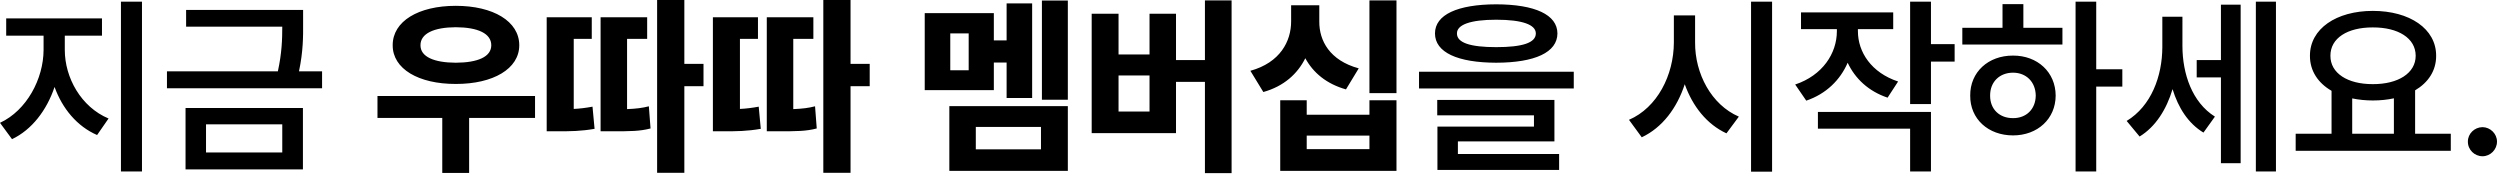 <?xml version="1.0" encoding="utf-8"?>
<svg xmlns="http://www.w3.org/2000/svg" fill="none" height="100%" overflow="visible" preserveAspectRatio="none" style="display: block;" viewBox="0 0 312 22" width="100%">
<g id="   .">
<path d="M153.703 21.609H150.375V10.219H146.766V16.617H136.242V1.711H139.594V6.797H143.461V1.711H146.766V7.5H150.375V0.047H153.703V21.609ZM66.773 14.719H58.547V21.586H55.195V14.719H47.109V11.977H66.773V14.719ZM85.406 7.969H87.797V10.758H85.406V21.562H82.008V0H85.406V7.969ZM106.148 7.969H108.539V10.758H106.148V21.562H102.75V0H106.148V7.969ZM221.156 21.422H218.531V0.211H221.156V21.422ZM17.719 21.398H15.094V0.211H17.719V21.398ZM240.984 21.398H238.383V16.055H226.875V13.969H240.984V21.398ZM261.609 8.648H264.867V10.805H261.609V21.398H259.031V0.211H261.609V8.648ZM284.039 21.398H281.531V0.211H284.039V21.398ZM133.266 21.328H118.477V13.242H133.266V21.328ZM163.078 14.32H170.906V12.516H174.281V21.328H159.773V12.516H163.078V14.32ZM193.992 17.648H181.945V19.219H194.578V21.211H179.391V15.797H191.438V14.391H179.367V12.469H193.992V17.648ZM37.805 21.141H23.156V13.477H37.805V21.141ZM279.633 20.367H277.172V9.656H274.148V7.5H277.172V0.586H279.633V20.367ZM309.82 15.867C310.793 15.879 311.625 16.688 311.625 17.672C311.625 18.68 310.793 19.5 309.82 19.5C308.813 19.5 307.98 18.68 307.992 17.672C307.98 16.688 308.813 15.879 309.82 15.867ZM25.711 19.031H35.227V15.516H25.711V19.031ZM296.133 1.359C300.715 1.359 304.043 3.586 304.031 6.961C304.043 8.812 303.047 10.301 301.406 11.273V16.688H305.859V18.82H286.5V16.688H290.977V11.332C289.289 10.359 288.27 8.836 288.281 6.961C288.27 3.586 291.574 1.359 296.133 1.359ZM121.781 18.633H129.914V15.844H121.781V18.633ZM163.078 18.609H170.906V16.922H163.078V18.609ZM12.727 4.453H8.086V6.234C8.086 9.703 10.125 13.359 13.547 14.789L12.117 16.852C9.609 15.762 7.781 13.547 6.809 10.852C5.836 13.758 3.973 16.195 1.5 17.367L0 15.328C3.34 13.781 5.426 9.832 5.438 6.234V4.453H0.773V2.297H12.727V4.453ZM211.547 5.297C211.523 9.188 213.574 13.078 217.008 14.555L215.461 16.641C213.023 15.516 211.242 13.277 210.258 10.512C209.285 13.488 207.457 15.926 204.891 17.133L203.297 14.953C206.824 13.43 208.887 9.387 208.898 5.297V1.922H211.547V5.297ZM272.367 5.766C272.379 9.188 273.551 12.75 276.422 14.555L274.992 16.547C273.082 15.398 271.84 13.43 271.137 11.121C270.375 13.664 269.016 15.82 267.023 17.039L265.406 15.094C268.488 13.23 269.848 9.492 269.859 5.883V2.086H272.367V5.766ZM251.227 6.938C254.273 6.926 256.535 9 256.547 11.93C256.535 14.848 254.273 16.898 251.227 16.898C248.133 16.898 245.859 14.848 245.883 11.93C245.859 9 248.133 6.926 251.227 6.938ZM298.758 12.27C297.949 12.445 297.07 12.539 296.133 12.539C295.219 12.539 294.352 12.445 293.555 12.281V16.688H298.758V12.27ZM73.852 4.852H71.602V13.594C72.375 13.559 73.113 13.465 73.945 13.312L74.203 16.078C72.516 16.371 71.215 16.395 69.352 16.383H68.227V2.156H73.852V4.852ZM80.766 4.852H78.258V13.617C79.406 13.57 80.156 13.477 80.977 13.266L81.188 16.031C79.875 16.371 78.773 16.395 76.102 16.383H74.953V2.156H80.766V4.852ZM94.594 4.852H92.344V13.594C93.117 13.559 93.856 13.465 94.688 13.312L94.945 16.078C93.258 16.371 91.957 16.395 90.094 16.383H88.969V2.156H94.594V4.852ZM101.508 4.852H99V13.617C100.148 13.57 100.898 13.477 101.719 13.266L101.93 16.031C100.617 16.371 99.516 16.395 96.844 16.383H95.695V2.156H101.508V4.852ZM251.227 9.07C249.562 9.07 248.355 10.207 248.367 11.93C248.355 13.652 249.562 14.754 251.227 14.742C252.855 14.754 254.039 13.652 254.062 11.93C254.039 10.207 252.855 9.07 251.227 9.07ZM139.594 13.922H143.461V9.422H139.594V13.922ZM240.984 5.508H243.938V7.688H240.984V12.984H238.383V0.211H240.984V5.508ZM236.273 3.633H231.867V3.891C231.867 6.504 233.543 9.07 236.883 10.172L235.57 12.188C233.191 11.391 231.516 9.809 230.59 7.828C229.652 9.996 227.895 11.719 225.422 12.562L224.039 10.547C227.449 9.41 229.242 6.668 229.242 3.891V3.633H224.766V1.547H236.273V3.633ZM133.266 12.445H130.031V0.07H133.266V12.445ZM128.812 12.234H125.625V7.805H124.031V11.25H115.406V1.641H124.031V5.039H125.625V0.422H128.812V12.234ZM174.281 11.625H170.906V0.047H174.281V11.625ZM164.648 2.672C164.625 5.074 165.949 7.547 169.57 8.531L167.977 11.156C165.527 10.465 163.875 9.059 162.902 7.266C161.93 9.223 160.219 10.77 157.664 11.484L156.047 8.836C159.773 7.805 161.133 5.145 161.133 2.672V0.656H164.648V2.672ZM196.406 11.039H177.094V8.953H196.406V11.039ZM37.828 2.883C37.84 4.535 37.84 6.41 37.312 8.906H40.195V11.016H20.836V8.906H34.676C35.18 6.609 35.227 4.875 35.227 3.328H23.227V1.242H37.828V2.883ZM296.133 3.422C292.969 3.41 290.824 4.758 290.836 6.961C290.824 9.129 292.969 10.512 296.133 10.5C299.285 10.512 301.477 9.129 301.477 6.961C301.477 4.758 299.285 3.41 296.133 3.422ZM56.883 0.727C61.535 0.727 64.805 2.648 64.805 5.648C64.805 8.59 61.535 10.488 56.883 10.477C52.23 10.488 48.996 8.59 49.008 5.648C48.996 2.648 52.23 0.727 56.883 0.727ZM118.594 8.766H120.891V4.172H118.594V8.766ZM56.883 3.398C54.152 3.41 52.465 4.184 52.477 5.648C52.465 7.078 54.152 7.816 56.883 7.828C59.648 7.816 61.312 7.078 61.312 5.648C61.312 4.184 59.648 3.41 56.883 3.398ZM186.727 0.539C191.555 0.551 194.355 1.828 194.367 4.172C194.355 6.539 191.555 7.816 186.727 7.828C181.91 7.816 179.086 6.539 179.086 4.172C179.086 1.828 181.91 0.551 186.727 0.539ZM186.727 2.461C183.504 2.461 181.816 3.082 181.828 4.172C181.816 5.344 183.504 5.883 186.727 5.883C189.996 5.883 191.672 5.344 191.672 4.172C191.672 3.082 189.996 2.461 186.727 2.461ZM252.516 3.469H257.391V5.555H244.898V3.469H249.914V0.516H252.516V3.469Z" fill="black" id="Union"/>
</g>
</svg>